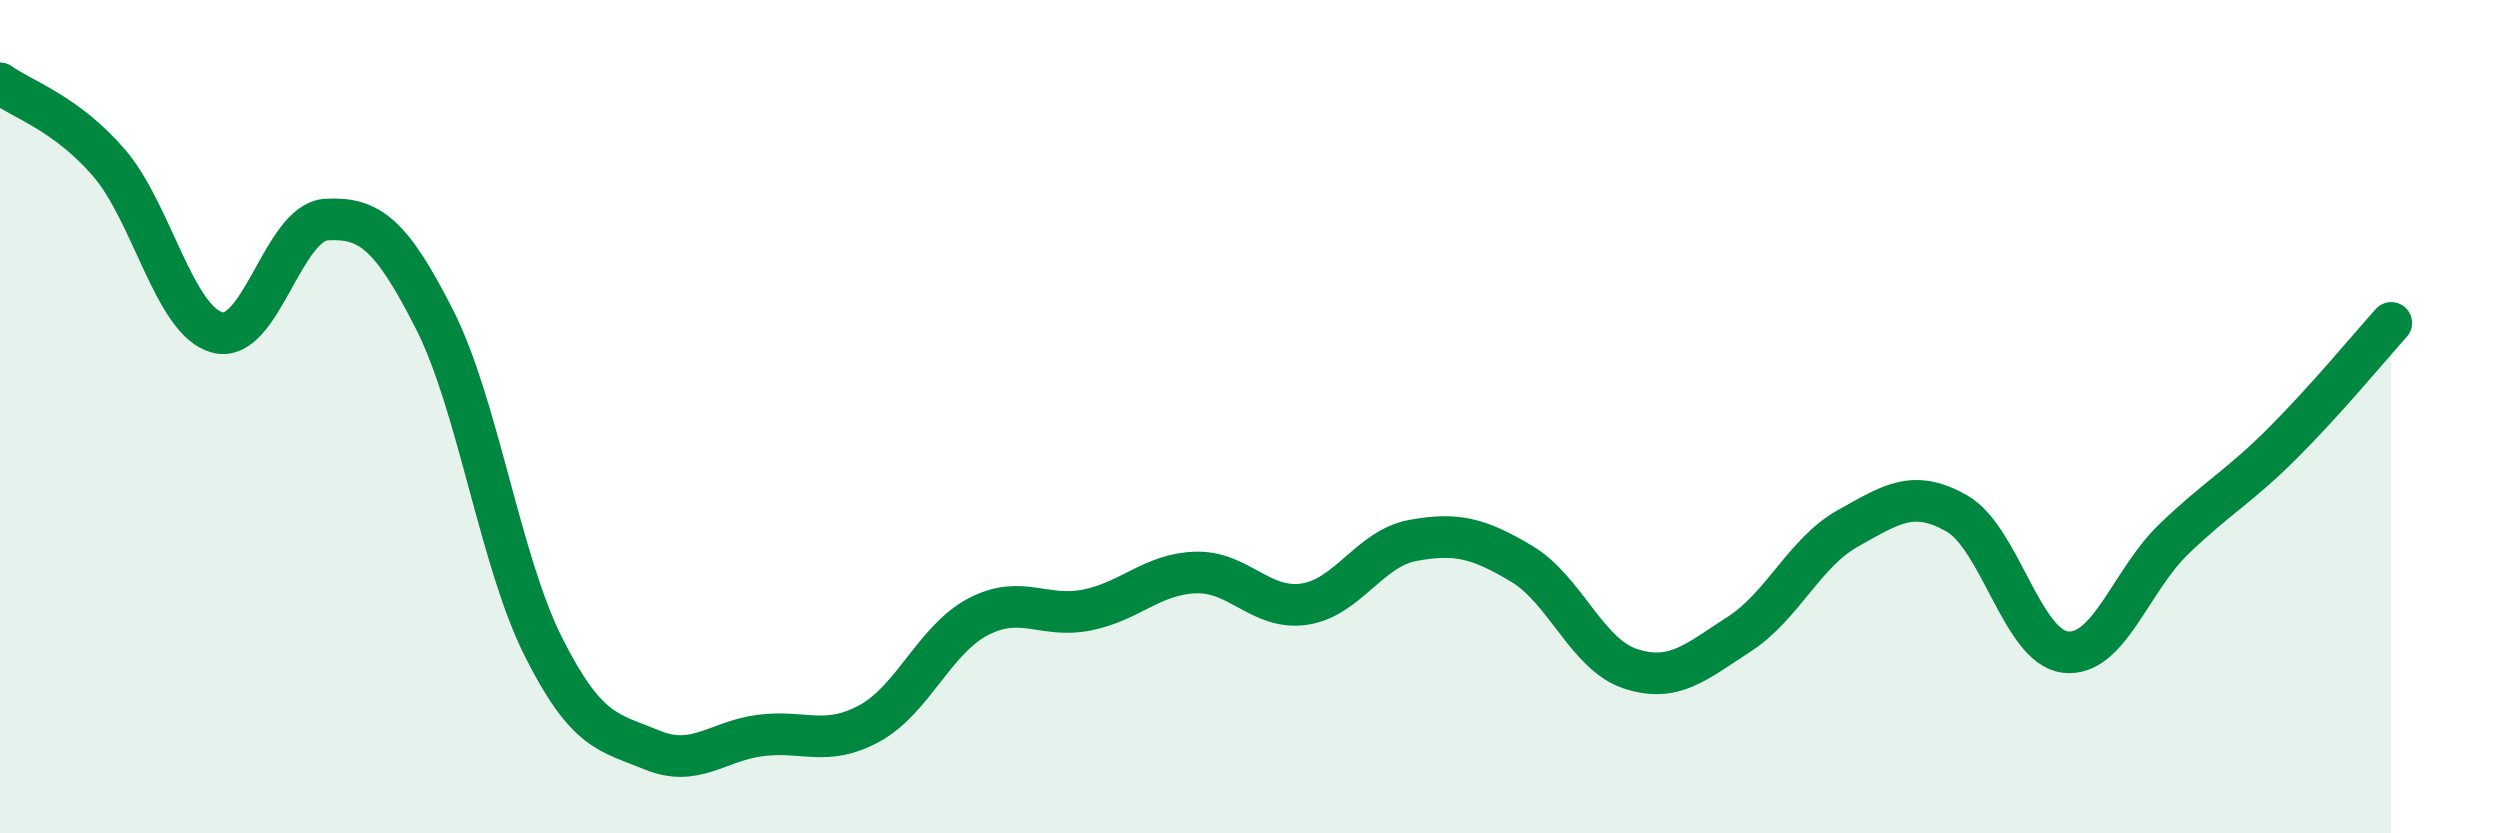 
    <svg width="60" height="20" viewBox="0 0 60 20" xmlns="http://www.w3.org/2000/svg">
      <path
        d="M 0,2 C 0.52,2.38 1.57,2.7 2.61,3.9 C 3.65,5.1 4.18,7.71 5.22,7.98 C 6.26,8.25 6.79,5.33 7.83,5.27 C 8.87,5.21 9.39,5.62 10.43,7.67 C 11.47,9.72 12,13.45 13.04,15.52 C 14.08,17.59 14.61,17.57 15.65,18 C 16.69,18.43 17.22,17.78 18.26,17.65 C 19.3,17.52 19.83,17.93 20.87,17.36 C 21.91,16.79 22.44,15.34 23.48,14.8 C 24.52,14.26 25.05,14.85 26.09,14.64 C 27.13,14.43 27.66,13.77 28.7,13.74 C 29.74,13.71 30.26,14.65 31.3,14.5 C 32.34,14.35 32.87,13.16 33.91,12.97 C 34.95,12.78 35.48,12.91 36.52,13.53 C 37.56,14.15 38.09,15.71 39.13,16.05 C 40.17,16.39 40.7,15.89 41.74,15.22 C 42.78,14.55 43.31,13.26 44.35,12.68 C 45.39,12.1 45.92,11.73 46.96,12.32 C 48,12.91 48.53,15.53 49.57,15.65 C 50.61,15.77 51.13,13.94 52.17,12.94 C 53.21,11.94 53.74,11.68 54.78,10.64 C 55.82,9.6 56.87,8.33 57.39,7.75L57.39 20L0 20Z"
        fill="#008740"
        opacity="0.1"
        stroke-linecap="round"
        stroke-linejoin="round"
      />
      <path
        d="M 0,2 C 0.52,2.38 1.57,2.7 2.61,3.9 C 3.65,5.1 4.18,7.71 5.22,7.98 C 6.26,8.25 6.79,5.33 7.83,5.27 C 8.87,5.21 9.39,5.62 10.43,7.67 C 11.47,9.72 12,13.45 13.04,15.52 C 14.08,17.59 14.61,17.57 15.65,18 C 16.69,18.43 17.22,17.78 18.26,17.65 C 19.3,17.52 19.83,17.93 20.87,17.36 C 21.91,16.79 22.44,15.34 23.48,14.8 C 24.52,14.26 25.05,14.85 26.09,14.64 C 27.13,14.43 27.66,13.77 28.7,13.74 C 29.74,13.71 30.26,14.65 31.3,14.5 C 32.34,14.35 32.87,13.16 33.91,12.97 C 34.95,12.78 35.48,12.91 36.52,13.53 C 37.56,14.15 38.09,15.71 39.13,16.05 C 40.17,16.39 40.7,15.89 41.74,15.22 C 42.78,14.55 43.31,13.26 44.35,12.68 C 45.39,12.1 45.92,11.73 46.96,12.32 C 48,12.91 48.53,15.53 49.57,15.65 C 50.61,15.77 51.13,13.94 52.17,12.94 C 53.21,11.94 53.74,11.68 54.78,10.64 C 55.82,9.6 56.87,8.33 57.39,7.75"
        stroke="#008740"
        stroke-width="1"
        fill="none"
        stroke-linecap="round"
        stroke-linejoin="round"
      />
    </svg>
  
